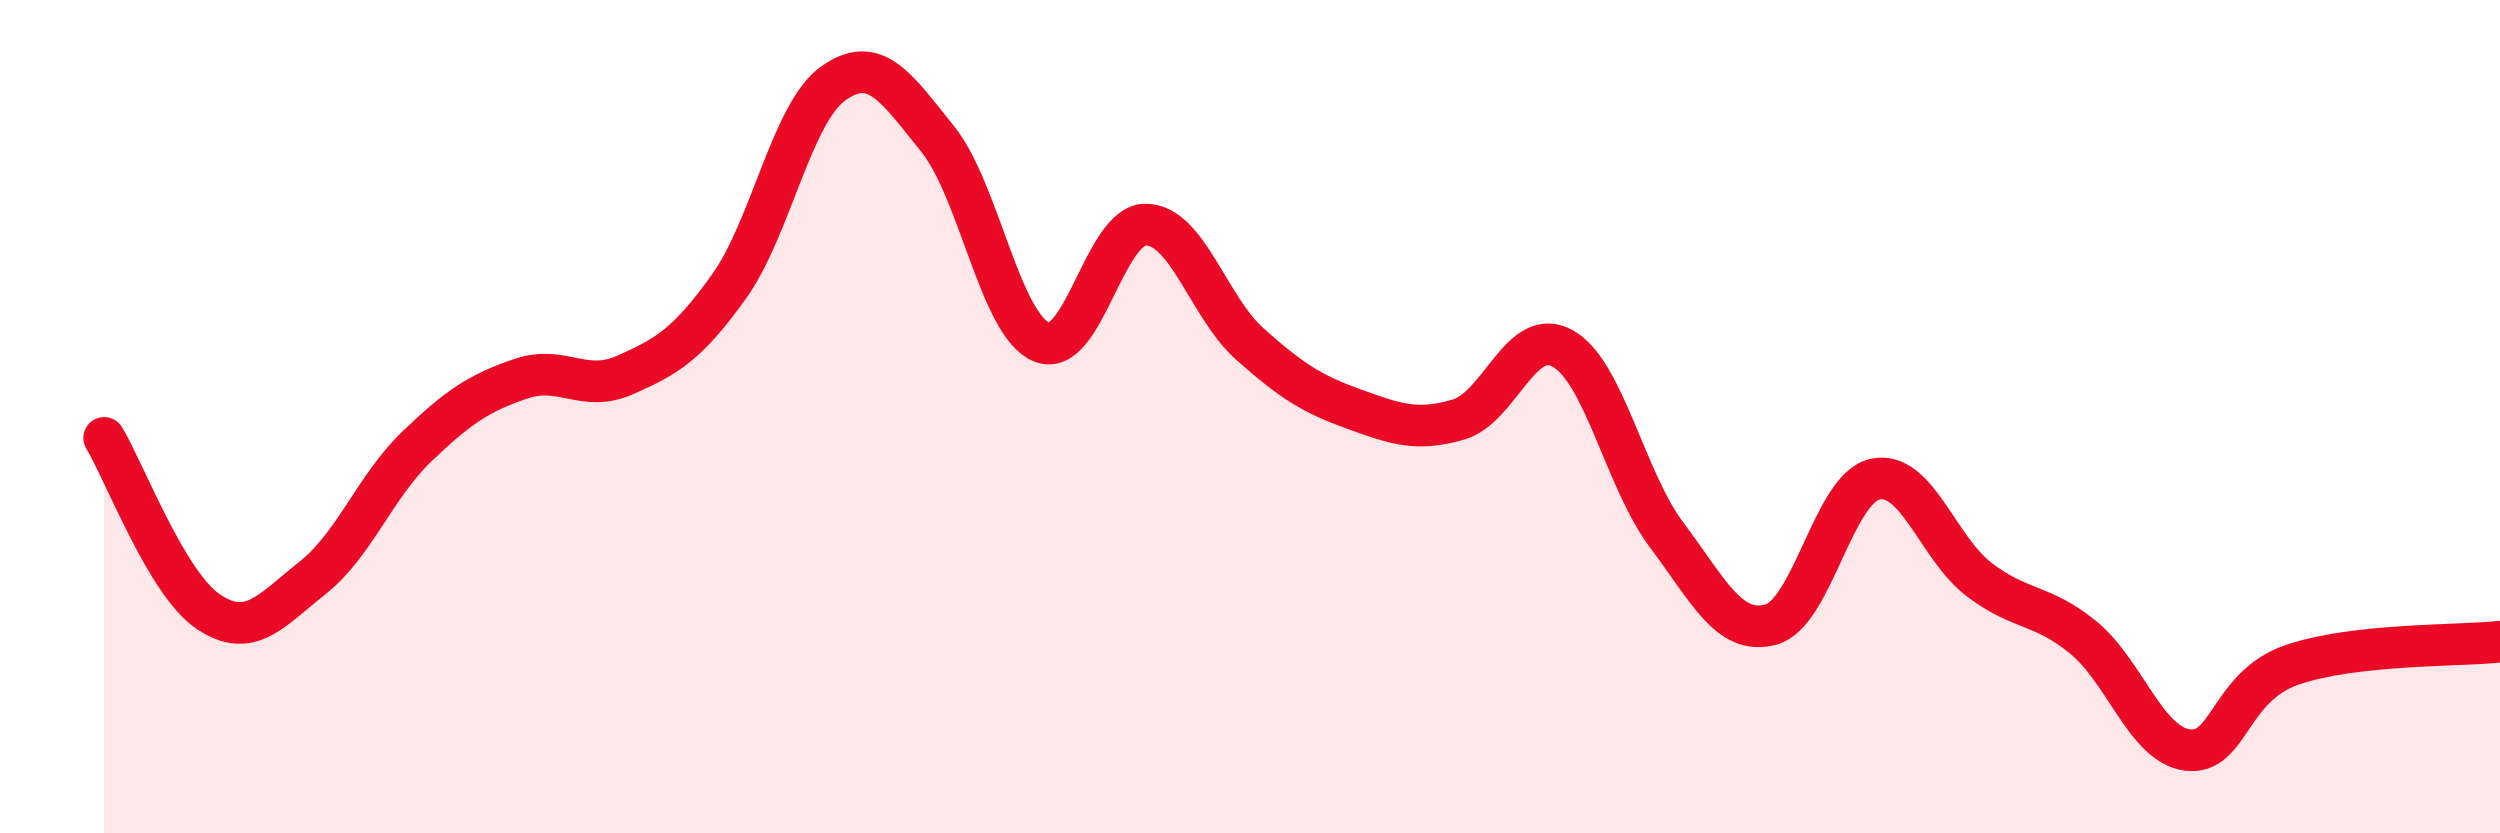 
    <svg width="60" height="20" viewBox="0 0 60 20" xmlns="http://www.w3.org/2000/svg">
      <path
        d="M 2.5,10.51 C 3,11.34 4,14.01 5,14.68 C 6,15.35 6.5,14.66 7.5,13.87 C 8.5,13.08 9,11.68 10,10.72 C 11,9.76 11.5,9.43 12.5,9.09 C 13.5,8.75 14,9.44 15,9 C 16,8.56 16.5,8.27 17.5,6.87 C 18.5,5.47 19,2.71 20,2 C 21,1.29 21.5,2.09 22.5,3.33 C 23.5,4.57 24,7.8 25,8.21 C 26,8.62 26.5,5.38 27.5,5.39 C 28.5,5.4 29,7.37 30,8.26 C 31,9.15 31.5,9.46 32.5,9.82 C 33.5,10.18 34,10.36 35,10.07 C 36,9.78 36.5,7.81 37.5,8.36 C 38.5,8.91 39,11.51 40,12.84 C 41,14.17 41.5,15.26 42.5,14.99 C 43.5,14.72 44,11.72 45,11.5 C 46,11.28 46.5,13.15 47.5,13.91 C 48.5,14.67 49,14.48 50,15.3 C 51,16.12 51.5,17.87 52.5,18 C 53.5,18.13 53.5,16.48 55,15.96 C 56.5,15.44 59,15.51 60,15.4L60 20L2.5 20Z"
        fill="#EB0A25"
        opacity="0.1"
        stroke-linecap="round"
        stroke-linejoin="round"
      />
      <path
        d="M 2.5,10.51 C 3,11.34 4,14.01 5,14.68 C 6,15.35 6.5,14.66 7.5,13.87 C 8.5,13.08 9,11.68 10,10.72 C 11,9.76 11.5,9.43 12.5,9.09 C 13.5,8.75 14,9.44 15,9 C 16,8.56 16.5,8.27 17.5,6.87 C 18.5,5.47 19,2.71 20,2 C 21,1.29 21.5,2.09 22.5,3.33 C 23.5,4.57 24,7.8 25,8.21 C 26,8.62 26.5,5.38 27.5,5.39 C 28.5,5.4 29,7.37 30,8.26 C 31,9.15 31.5,9.46 32.5,9.82 C 33.5,10.18 34,10.36 35,10.07 C 36,9.78 36.5,7.81 37.5,8.36 C 38.5,8.91 39,11.51 40,12.84 C 41,14.17 41.5,15.26 42.5,14.99 C 43.5,14.72 44,11.72 45,11.5 C 46,11.28 46.5,13.15 47.5,13.91 C 48.5,14.67 49,14.48 50,15.3 C 51,16.12 51.5,17.87 52.5,18 C 53.5,18.13 53.5,16.48 55,15.96 C 56.5,15.44 59,15.51 60,15.4"
        stroke="#EB0A25"
        stroke-width="1"
        fill="none"
        stroke-linecap="round"
        stroke-linejoin="round"
      />
    </svg>
  
